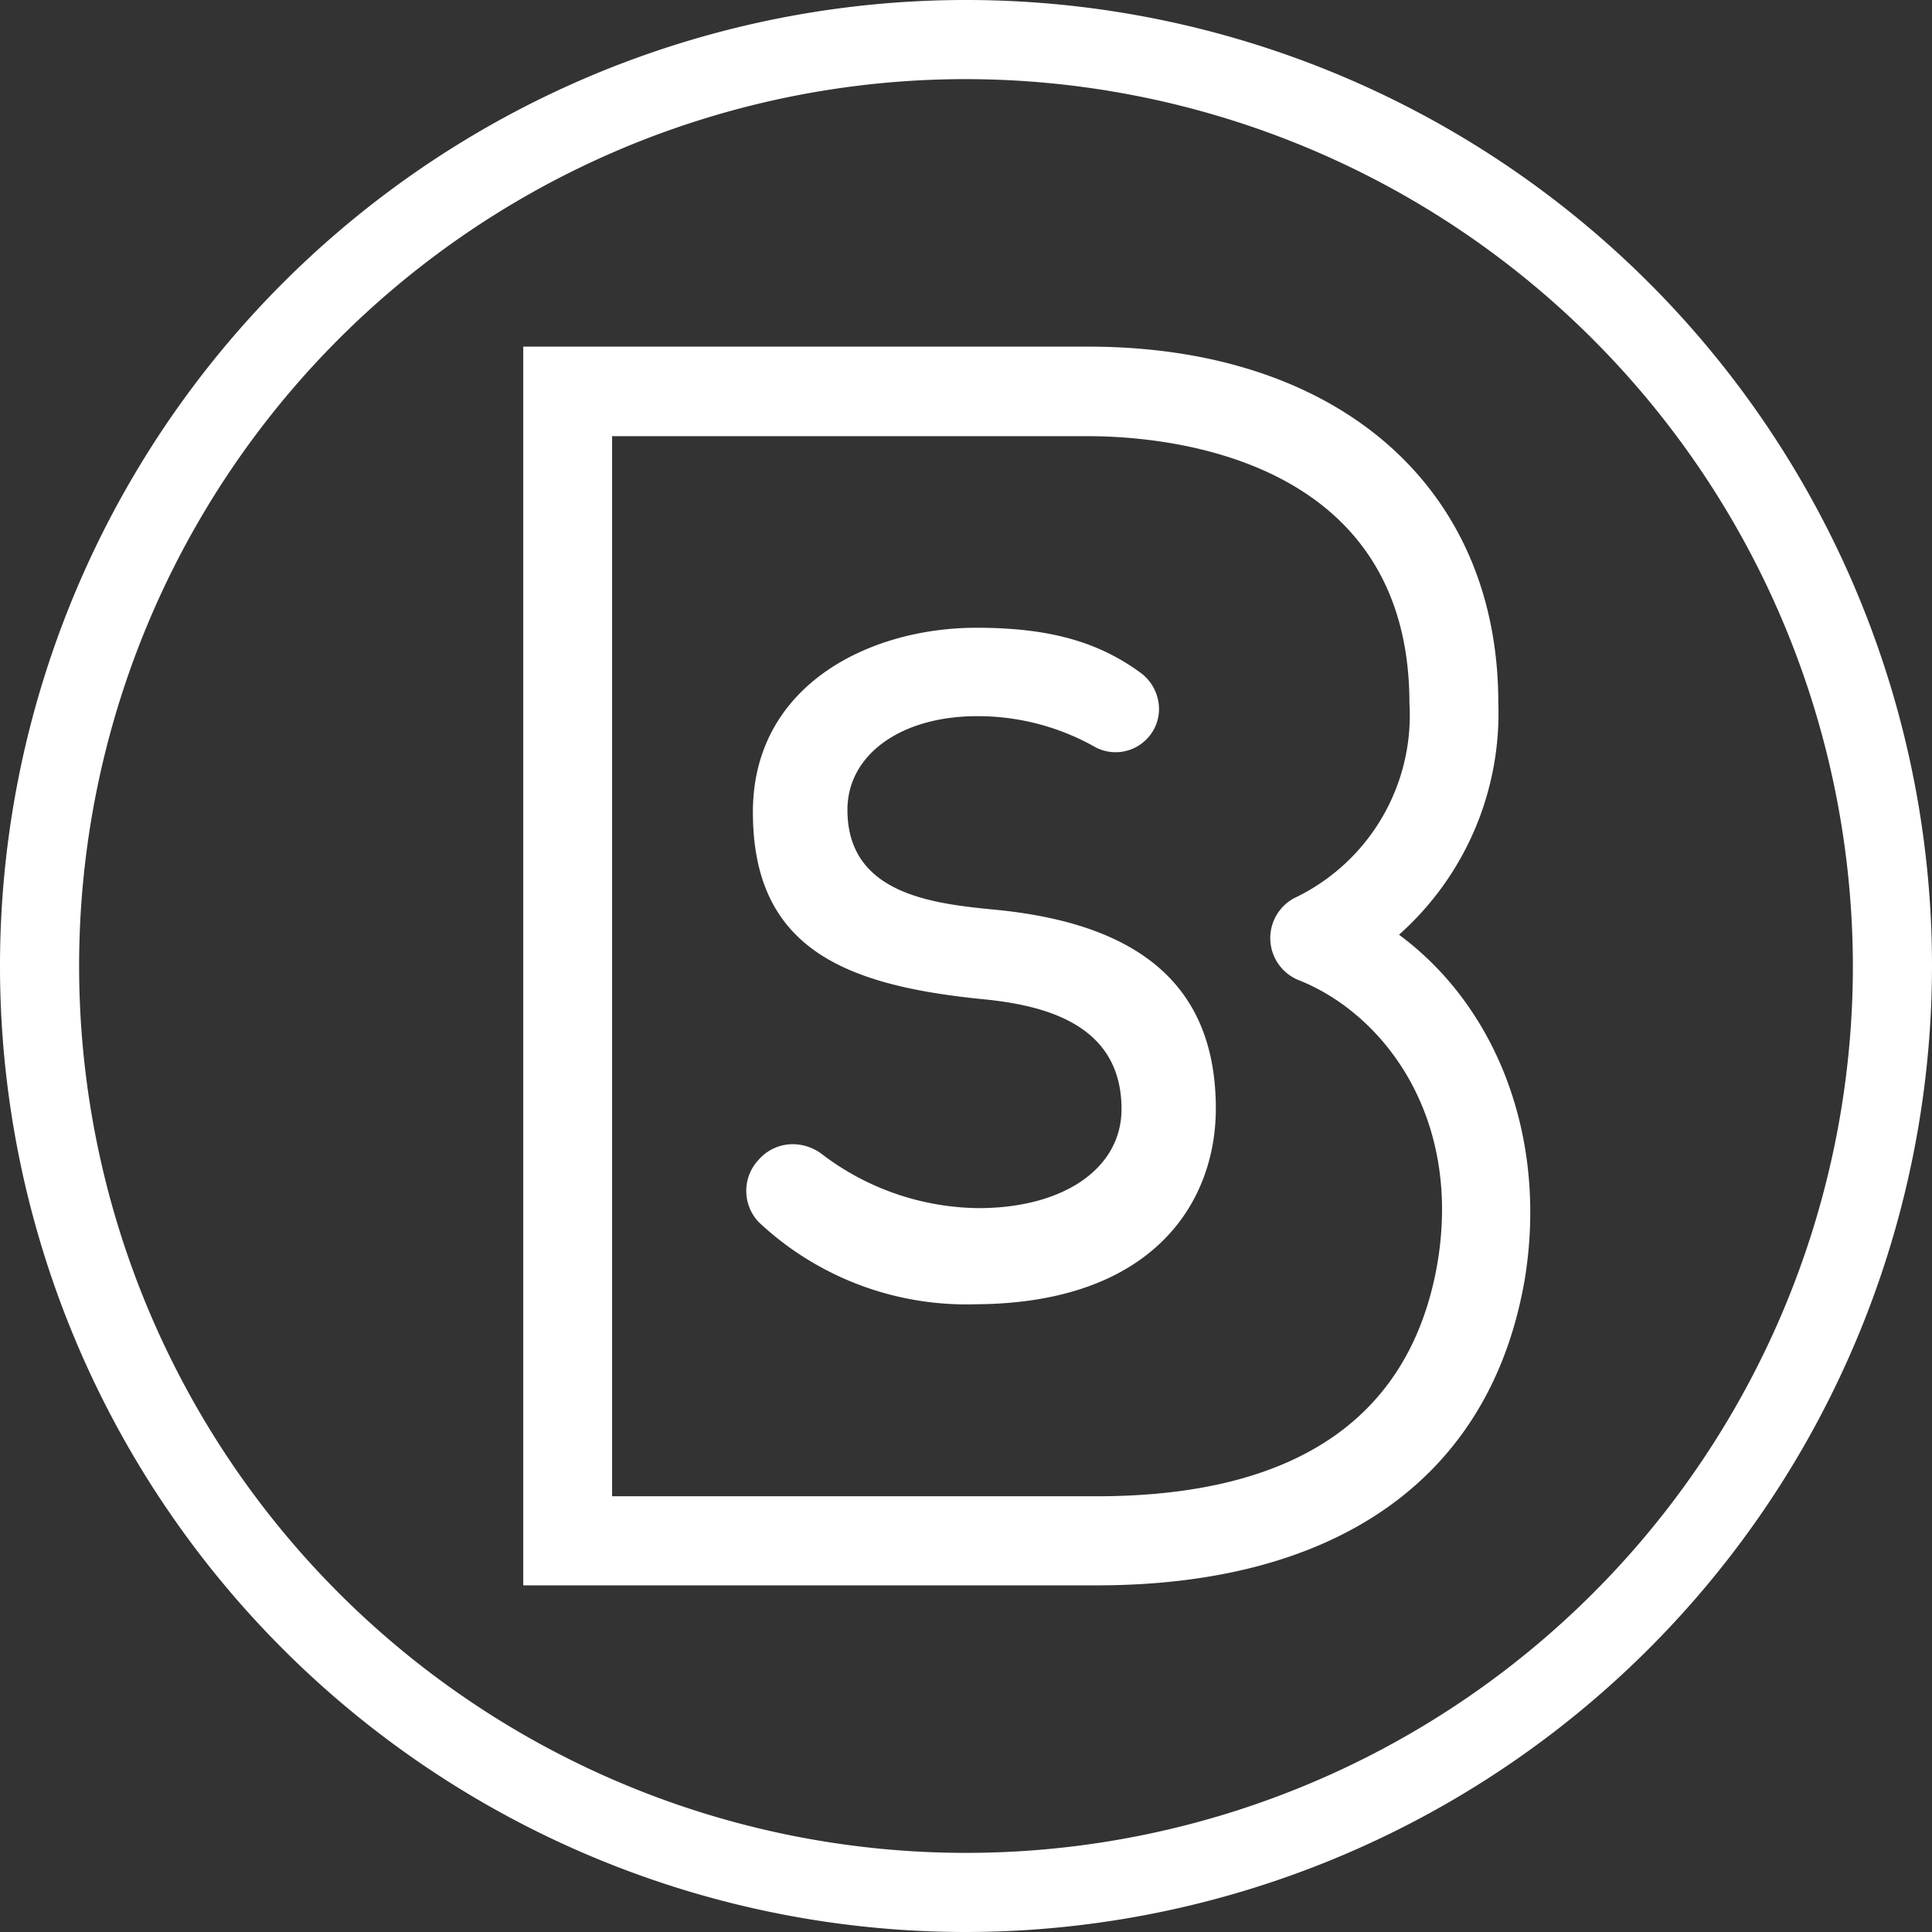 <svg xmlns="http://www.w3.org/2000/svg" viewBox="0 0 85.22 85.22"><rect x="0" y="0" width="85.22" height="85.22" fill="#333333" stroke="none"/><defs><style>.cls-1{fill:#fff;}</style></defs><title>Asset 9</title><g id="Layer_2" data-name="Layer 2"><g id="Layer_23" data-name="Layer 23"><path class="cls-1" d="M53.63,48.9c0,4.14-2.77,8.58-10.56,8.63a13.38,13.38,0,0,1-9.6-3.62,2,2,0,0,1,0-2.76,2,2,0,0,1,1.5-.68,2.14,2.14,0,0,1,1.3.45,11.58,11.58,0,0,0,6.89,2.37c3.77,0,6.31-1.76,6.31-4.37,0-3.83-3.55-4.61-6.26-4.86-6-.62-10-2.26-10-8.24,0-5.59,5.13-8.13,9.86-8.13,3.2,0,5.37.61,7.26,2a2,2,0,0,1,.79,1.47,1.89,1.89,0,0,1-.59,1.49,1.91,1.91,0,0,1-2.3.26,10.52,10.52,0,0,0-5.13-1.32c-3.36,0-5.72,1.7-5.72,4.13,0,3.77,3.84,4.15,6.65,4.42C50.48,40.8,53.63,43.65,53.63,48.9Zm31.59-6.29A42.61,42.61,0,1,0,42.61,85.22,42.65,42.65,0,0,0,85.22,42.61Zm-3.49,0A39.12,39.12,0,1,1,42.61,3.49,39.17,39.17,0,0,1,81.73,42.61ZM67.26,56.41c1-6.15-1.18-11.95-5.55-15.18A13.07,13.07,0,0,0,66.09,31C66.09,21.46,59,15.29,48,15.29H23.08V69.93H48.37C59.07,69.93,65.77,65.13,67.26,56.41ZM27,19.24H48c3.33,0,14.17.85,14.17,11.78a8.93,8.93,0,0,1-5.09,8.6h0a2,2,0,0,0,.17,3.6h0c3.74,1.46,7.26,6,6.15,12.53C62.21,62.54,57.17,66,48.37,66H27Z"/></g></g></svg>